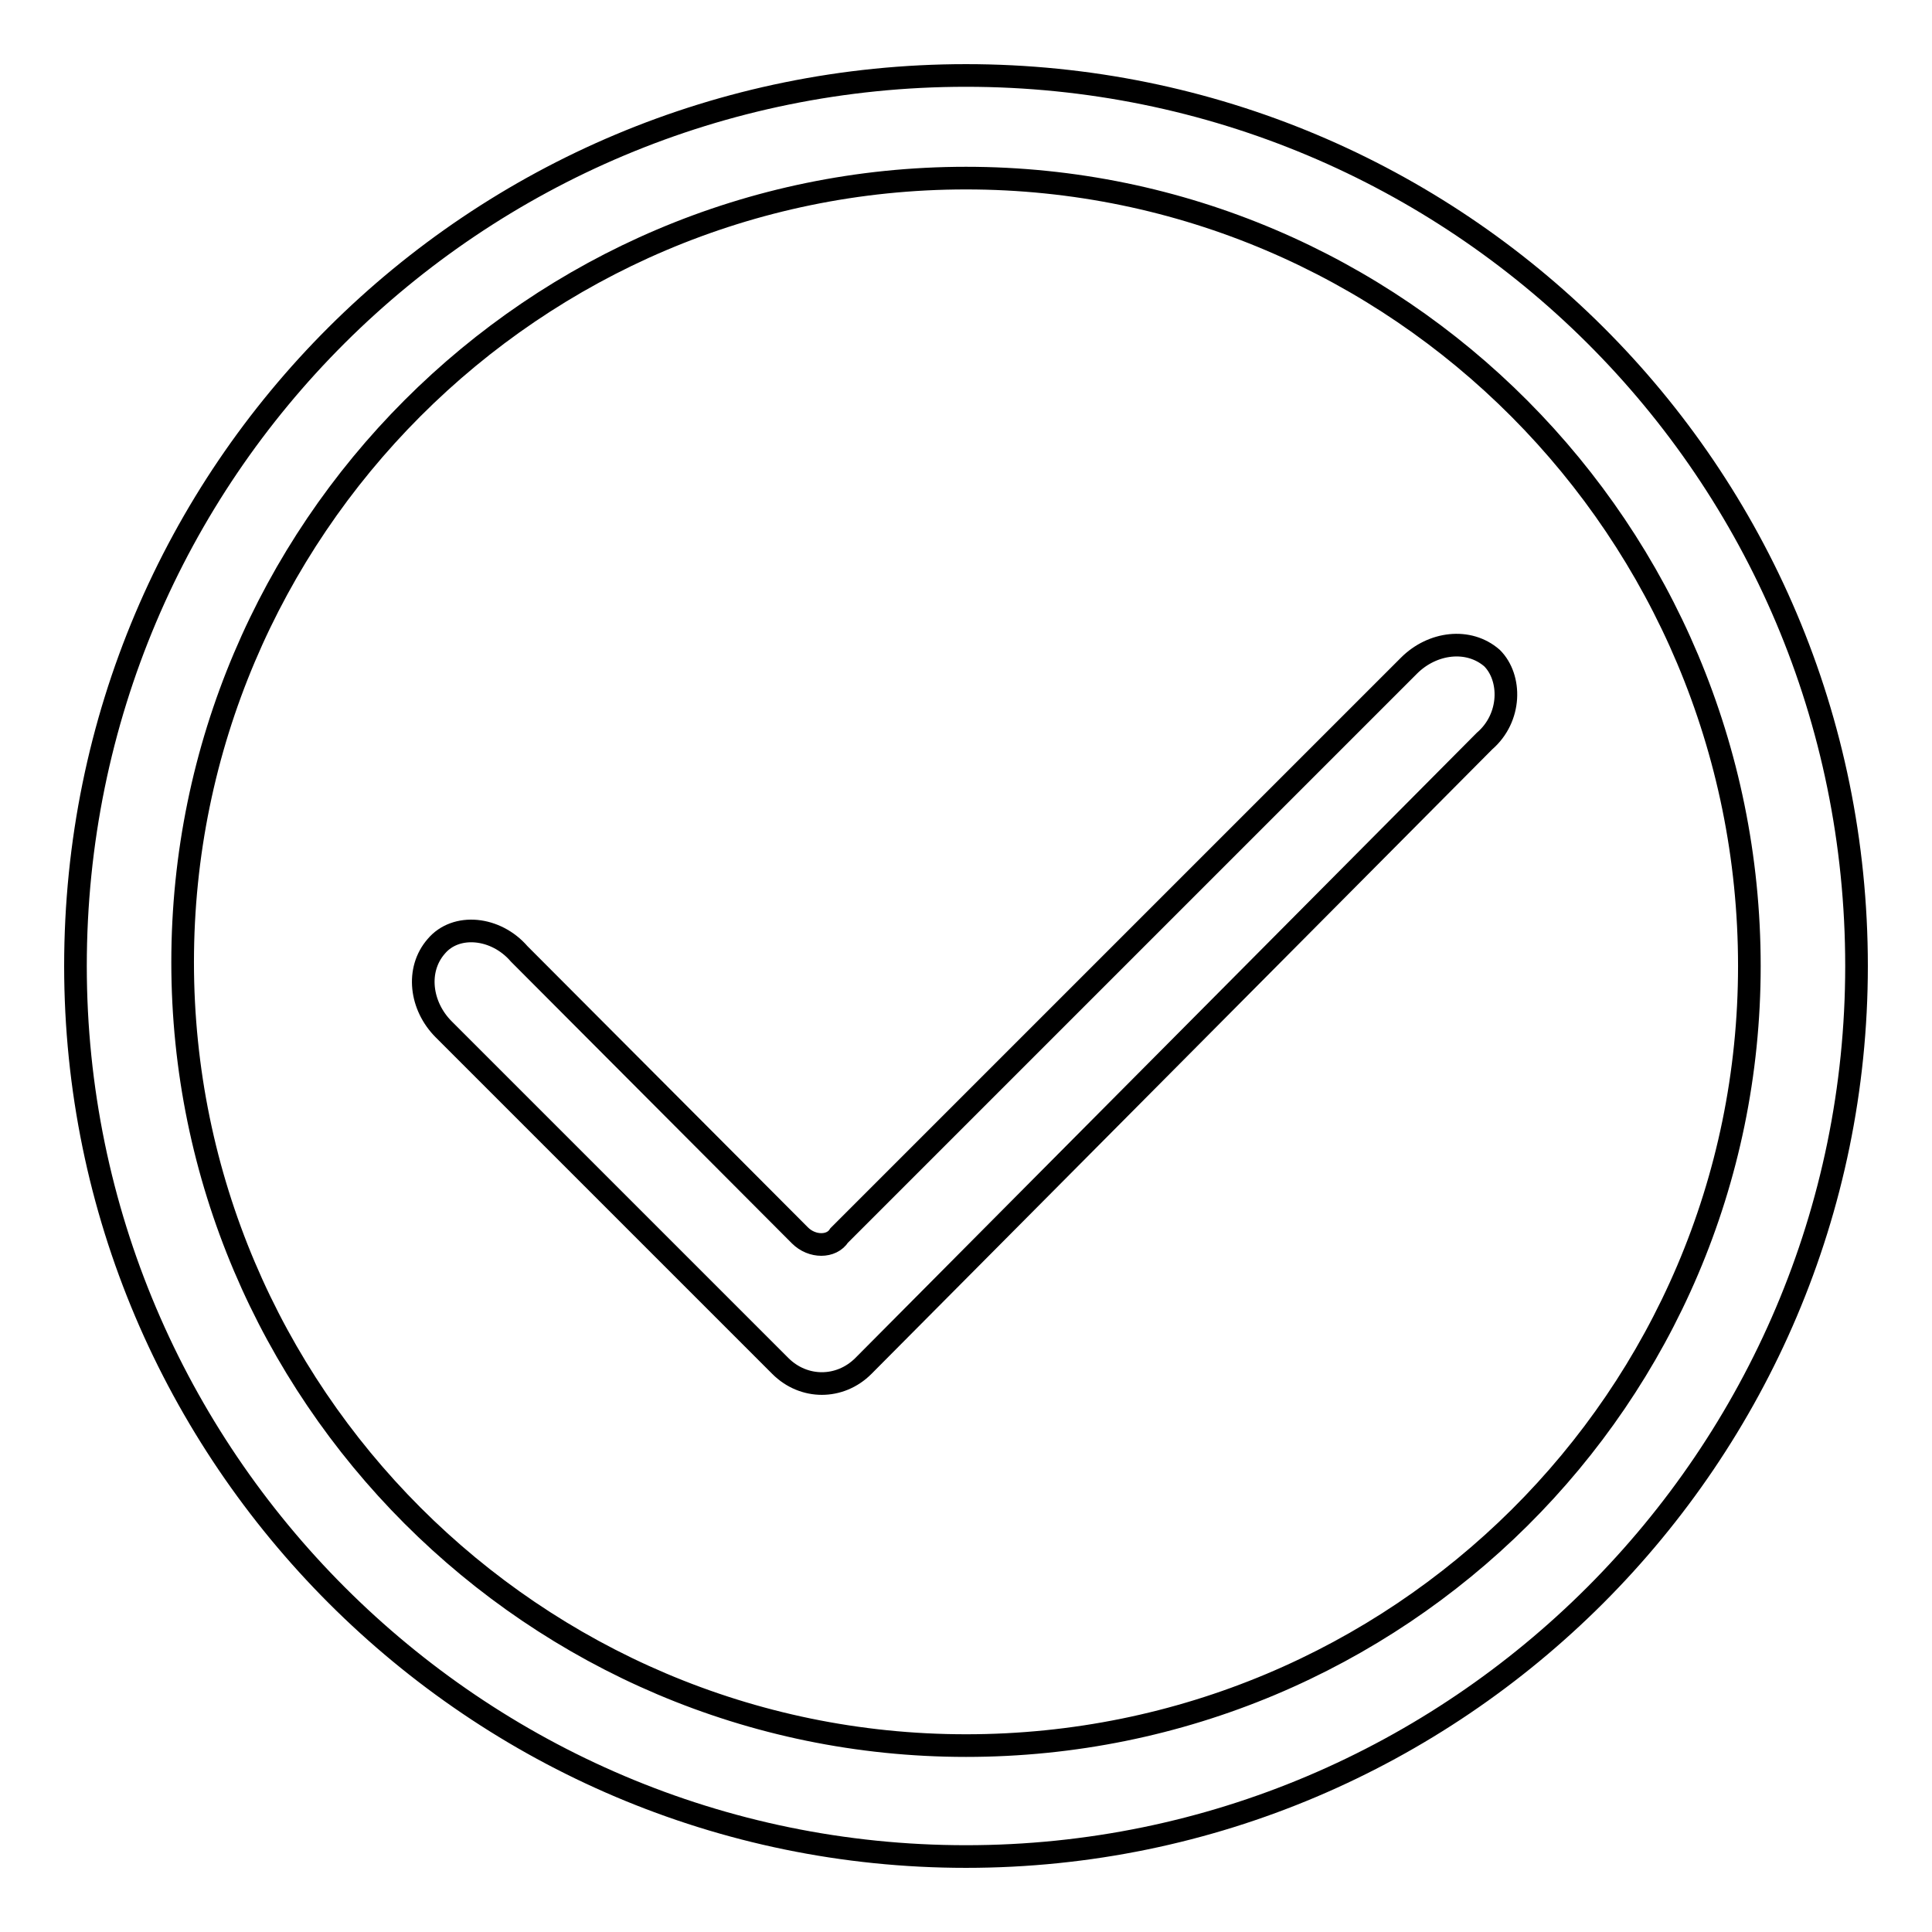 <?xml version="1.0" encoding="utf-8"?>
<!-- Svg Vector Icons : http://www.onlinewebfonts.com/icon -->
<!DOCTYPE svg PUBLIC "-//W3C//DTD SVG 1.1//EN" "http://www.w3.org/Graphics/SVG/1.1/DTD/svg11.dtd">
<svg version="1.1" xmlns="http://www.w3.org/2000/svg" xmlns:xlink="http://www.w3.org/1999/xlink" x="0px" y="0px" viewBox="0 0 256 256" enable-background="new 0 0 256 256" xml:space="preserve">
<g> <path stroke-width="3" fill-opacity="0" stroke="#000000"  d="M128,10C63,10,10,62.4,10,128c0,65,53,118,118,118s118-53,118-118C246,62.4,193,10,128,10z M128,231.3 c-57.2,0-103.8-46.7-103.8-103.8C24.2,70.3,70.8,23.6,128,23.6c57.2,0,103.8,46.7,103.8,104.4C231.8,185.2,185.2,231.3,128,231.3z  M106,163.7c1.6,1.6,4.2,1.6,5.2,0l75.5-75.5c3.1-3.1,7.9-3.7,11-1c2.6,2.6,2.6,7.9-1,11L114.4,181c-3.1,3.1-7.9,3.1-11,0 l-44.6-44.6c-3.1-3.1-3.7-7.9-1-11c2.6-3.1,7.9-2.6,11,1L106,163.7z"/></g>
</svg>